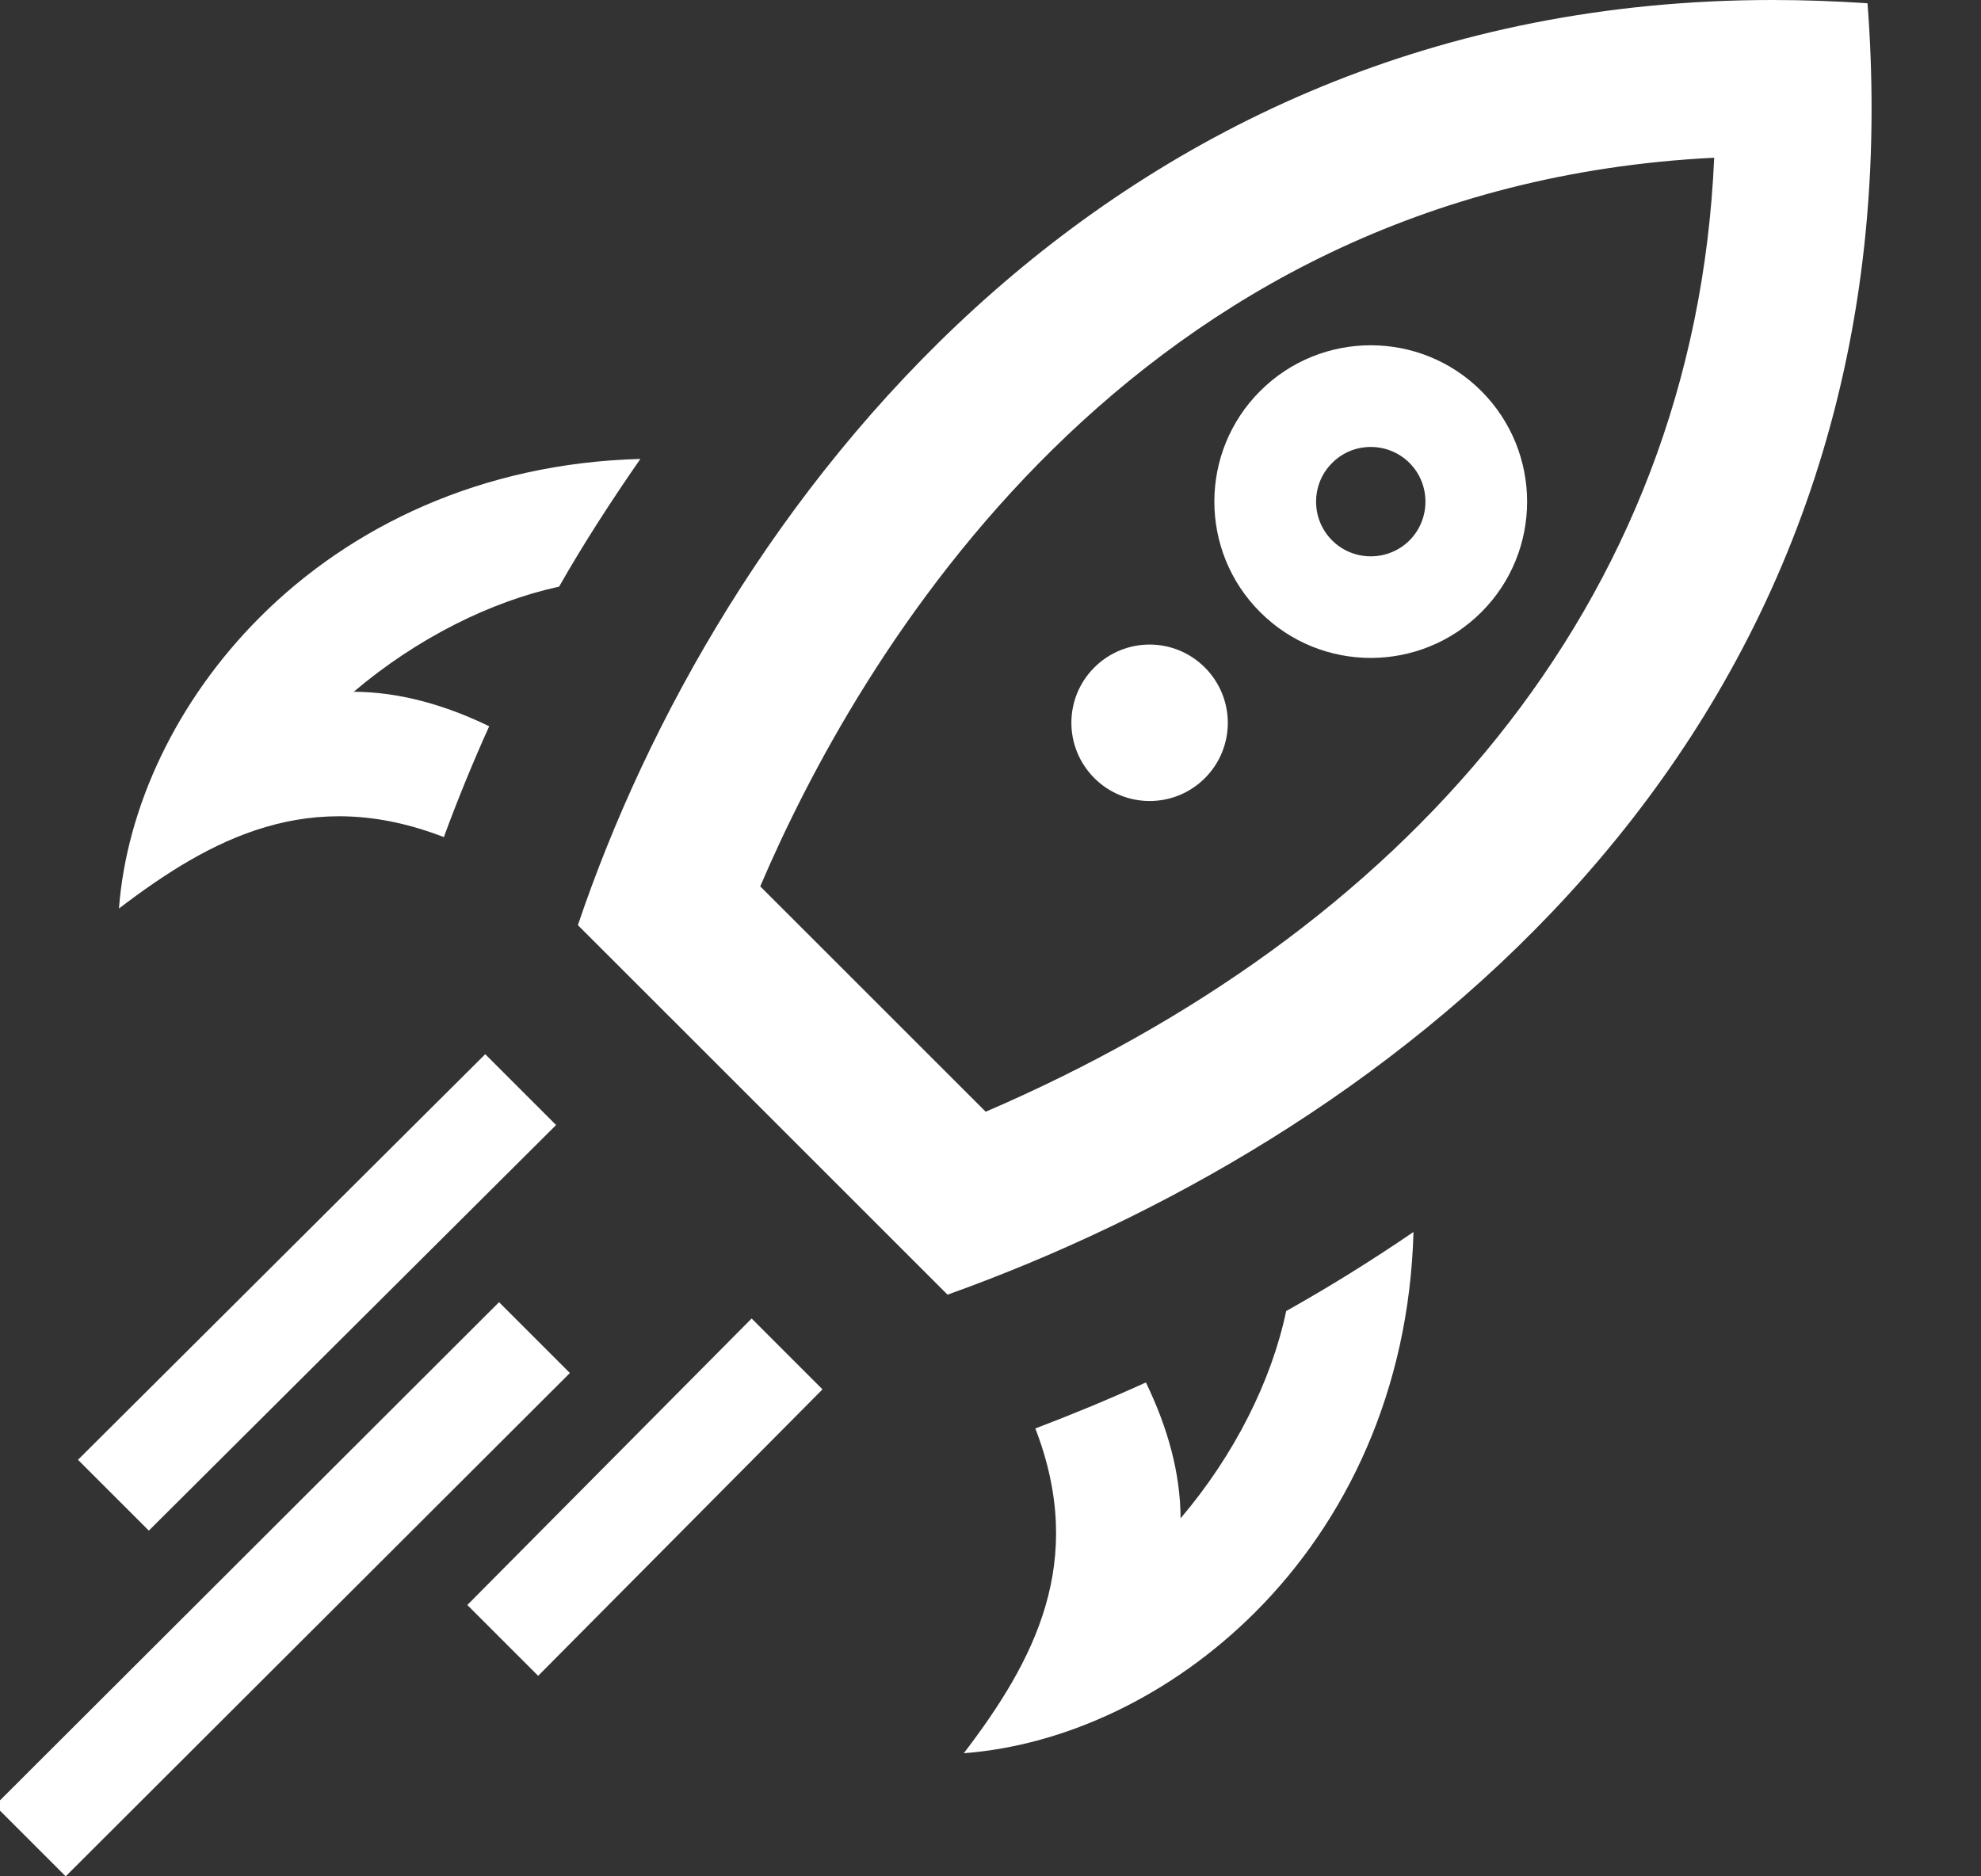 <svg width="38" height="36" viewBox="0 0 38 36" fill="none" xmlns="http://www.w3.org/2000/svg">
<rect x="0" y="0" width="38" height="36" fill="#333333" stroke="none"/>
<g clip-path="url(#clip0_750_6334)">
<path d="M35.823 0.063C35.204 0.021 34.598 0 34.002 0C21.102 0 13.757 9.835 11.085 17.75L18.176 24.84C26.318 21.924 35.901 14.85 35.901 2.088C35.901 1.428 35.876 0.753 35.823 0.063ZM18.908 21.33L14.583 17.006C16.415 12.717 21.62 3.588 32.882 3.026C32.505 11.688 26.82 17.924 18.908 21.33ZM27.114 23.637C26.294 24.197 25.479 24.702 24.672 25.154C24.392 26.49 23.679 27.916 22.646 29.131C22.643 28.267 22.403 27.398 21.981 26.524C21.239 26.862 20.532 27.151 19.86 27.407C20.85 29.97 19.842 31.863 18.488 33.638C20.432 33.49 22.472 32.539 24.08 30.93C25.812 29.198 27.03 26.695 27.114 23.637ZM9.384 13.934C8.516 13.514 7.647 13.277 6.786 13.272C7.991 12.251 9.402 11.543 10.725 11.255C11.196 10.427 11.726 9.609 12.284 8.805C9.225 8.887 6.722 10.105 4.988 11.839C3.381 13.446 2.429 15.489 2.282 17.431C4.058 16.076 5.951 15.068 8.514 16.061C8.774 15.354 9.063 14.645 9.384 13.934ZM20.991 14.928C20.405 14.341 20.405 13.393 20.991 12.807C21.578 12.22 22.526 12.22 23.112 12.807C23.699 13.395 23.699 14.343 23.112 14.93C22.526 15.516 21.576 15.514 20.991 14.928ZM28.415 7.502C27.245 6.332 25.344 6.332 24.173 7.502C23.001 8.673 23.001 10.575 24.173 11.745C25.344 12.916 27.245 12.916 28.416 11.745C29.586 10.575 29.586 8.675 28.415 7.502ZM25.553 10.368C25.143 9.959 25.143 9.291 25.553 8.883C25.959 8.473 26.628 8.473 27.038 8.883C27.446 9.291 27.444 9.959 27.038 10.368C26.627 10.776 25.961 10.776 25.553 10.368ZM2.855 29.367L1.496 28.008L9.308 20.226L10.667 21.585L2.855 29.367ZM10.323 32.153L8.964 30.794L14.418 25.297L15.777 26.657L10.323 32.153ZM1.26 36L-0.099 34.641L9.573 24.984L10.932 26.343L1.26 36Z" fill="white"/>
</g>
<defs>
<clipPath id="clip0_750_6334">
<rect width="38" height="36" fill="white"/>
</clipPath>
</defs>
</svg>
